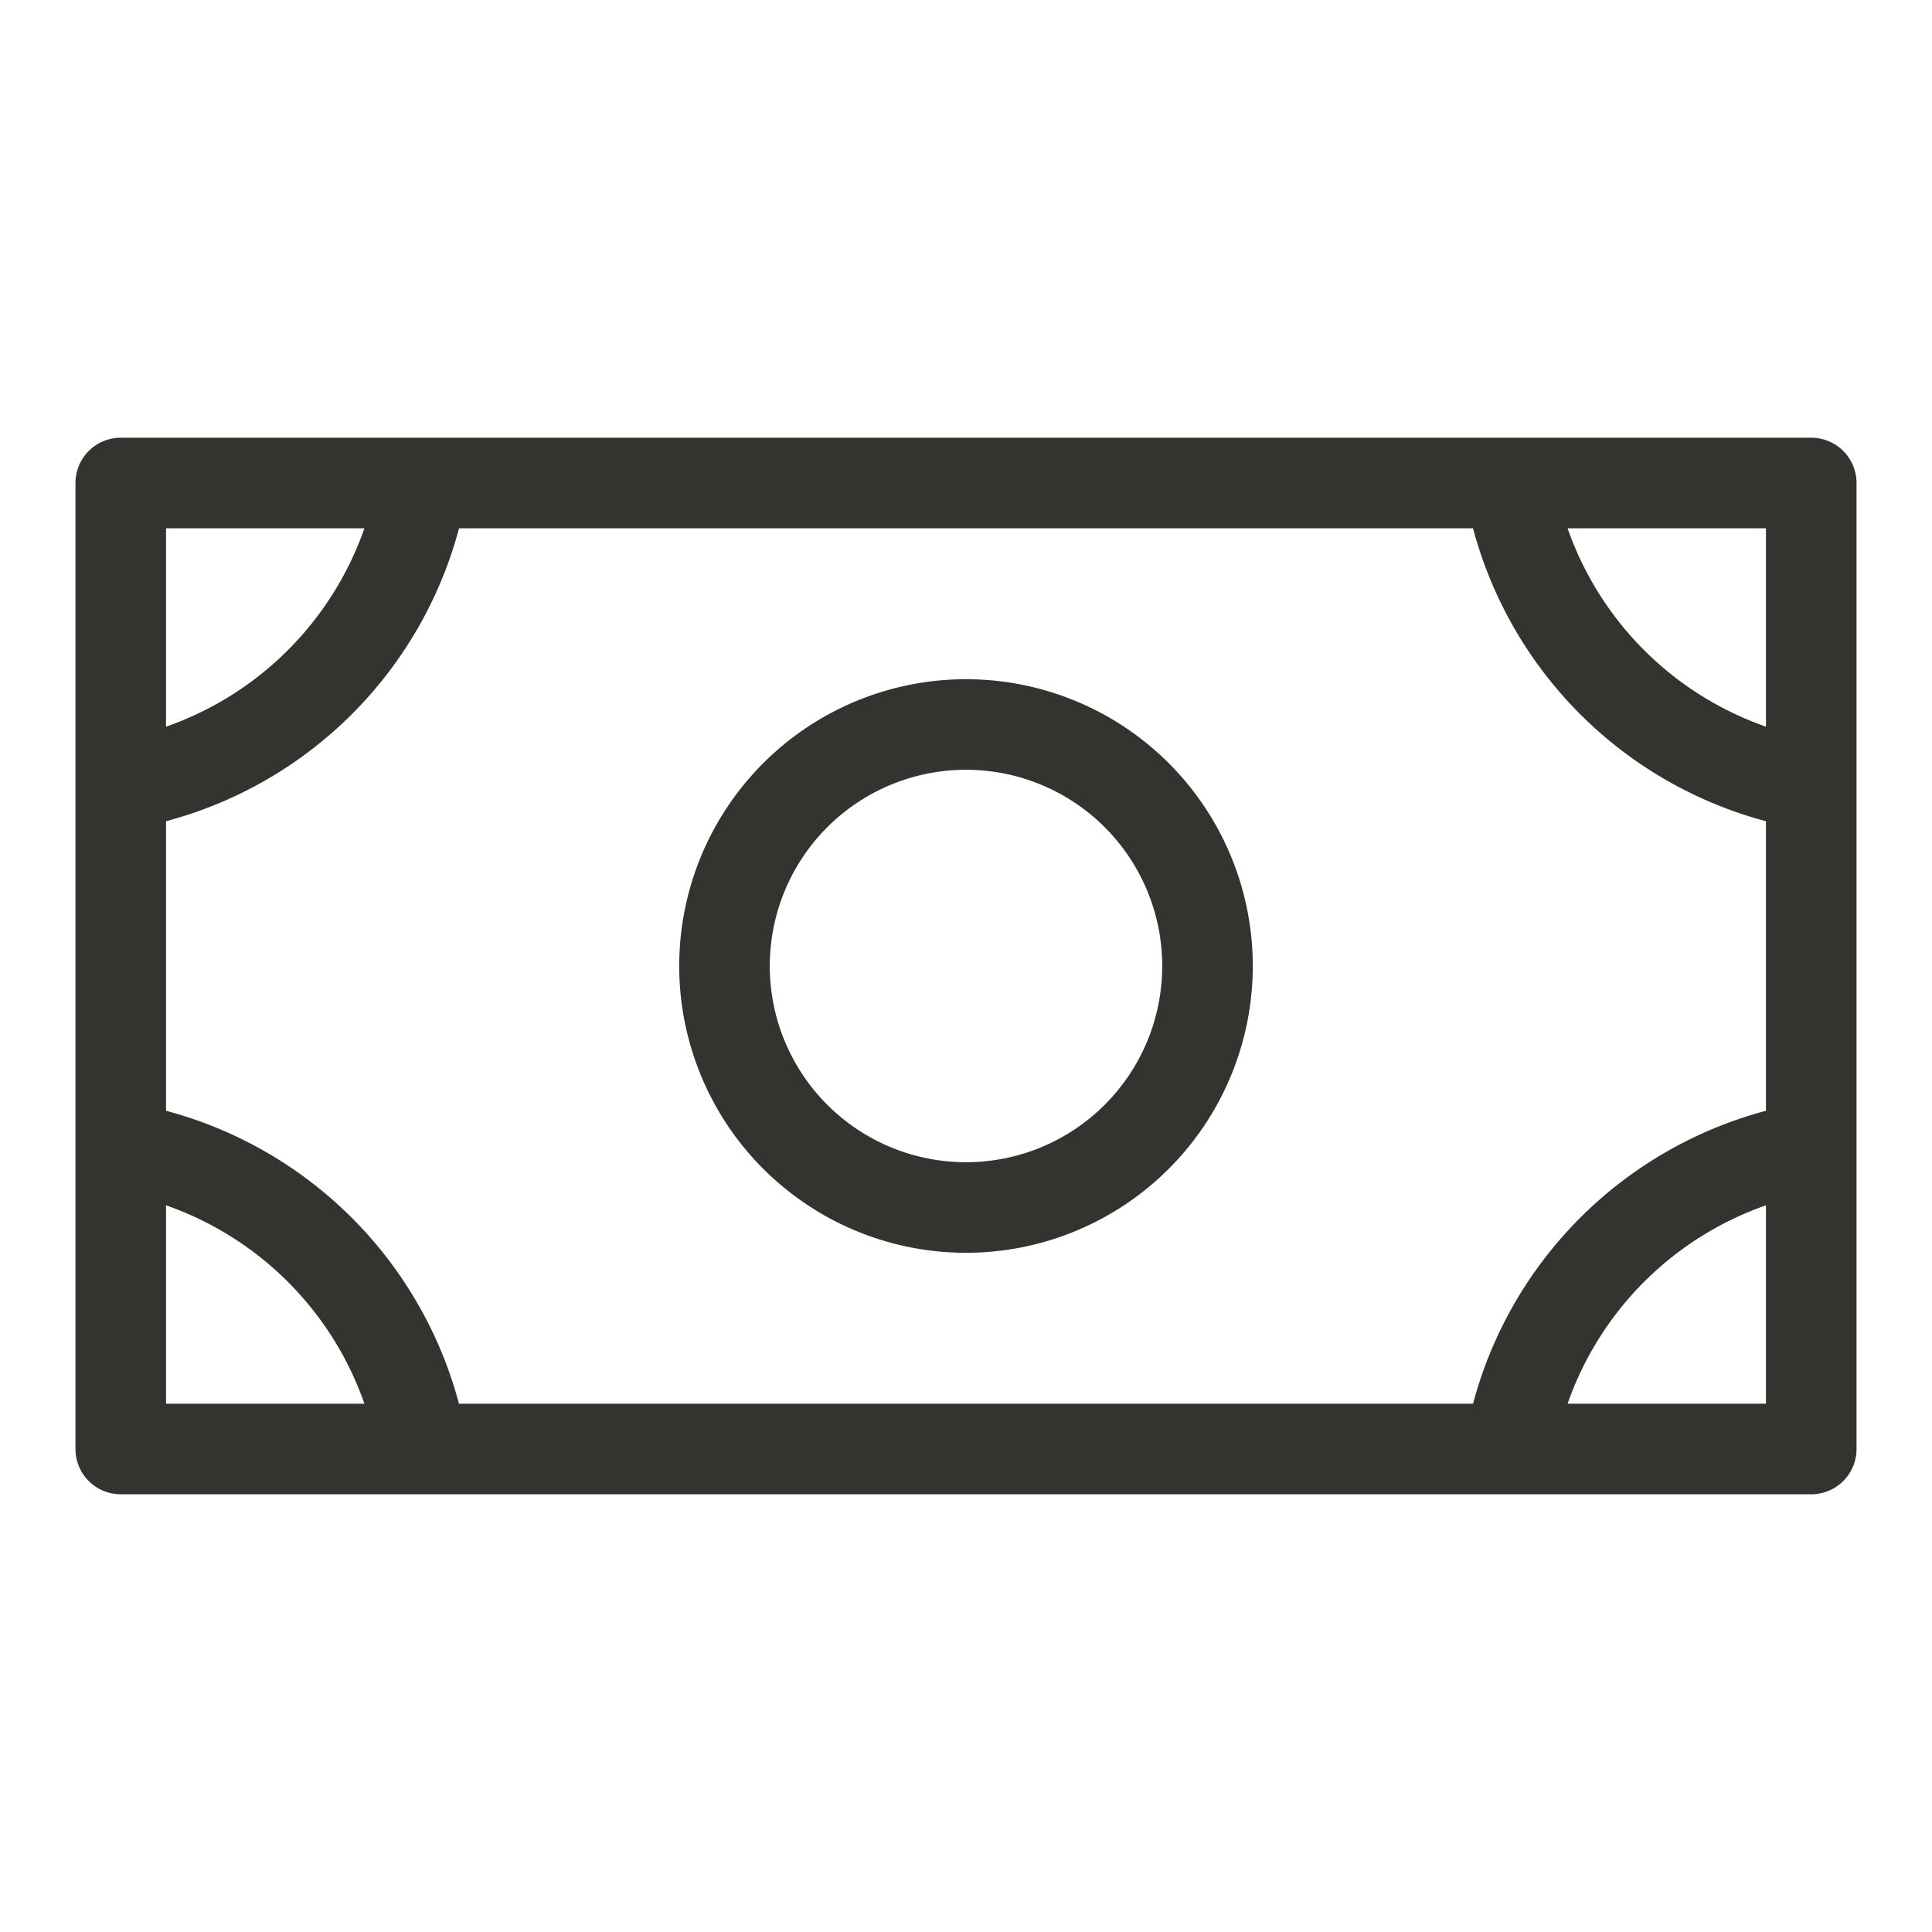<svg fill="none" xmlns="http://www.w3.org/2000/svg" viewBox="0 0 32 32"><path d="M16 20.75a4.75 4.75 0 1 0 0-9.5 4.75 4.75 0 0 0 0 9.5Zm0-8a3.25 3.25 0 1 1 0 6.5 3.25 3.25 0 0 1 0-6.5Zm14-5.5H2a.75.75 0 0 0-.75.75v16a.75.75 0 0 0 .75.75h28a.75.75 0 0 0 .75-.75V8a.75.75 0 0 0-.75-.75ZM2.75 13.602A6.841 6.841 0 0 0 7.603 8.75h16.795a6.841 6.841 0 0 0 4.852 4.852v4.796a6.841 6.841 0 0 0-4.852 4.852H7.602a6.841 6.841 0 0 0-4.852-4.852v-4.796Zm26.5-1.566a5.35 5.35 0 0 1-3.286-3.286h3.286v3.286ZM6.036 8.75a5.35 5.35 0 0 1-3.286 3.286V8.75h3.286ZM2.75 19.964a5.349 5.349 0 0 1 3.286 3.286H2.75v-3.286Zm23.214 3.286a5.35 5.35 0 0 1 3.286-3.286v3.286h-3.286Z" fill="#343330"/></svg>